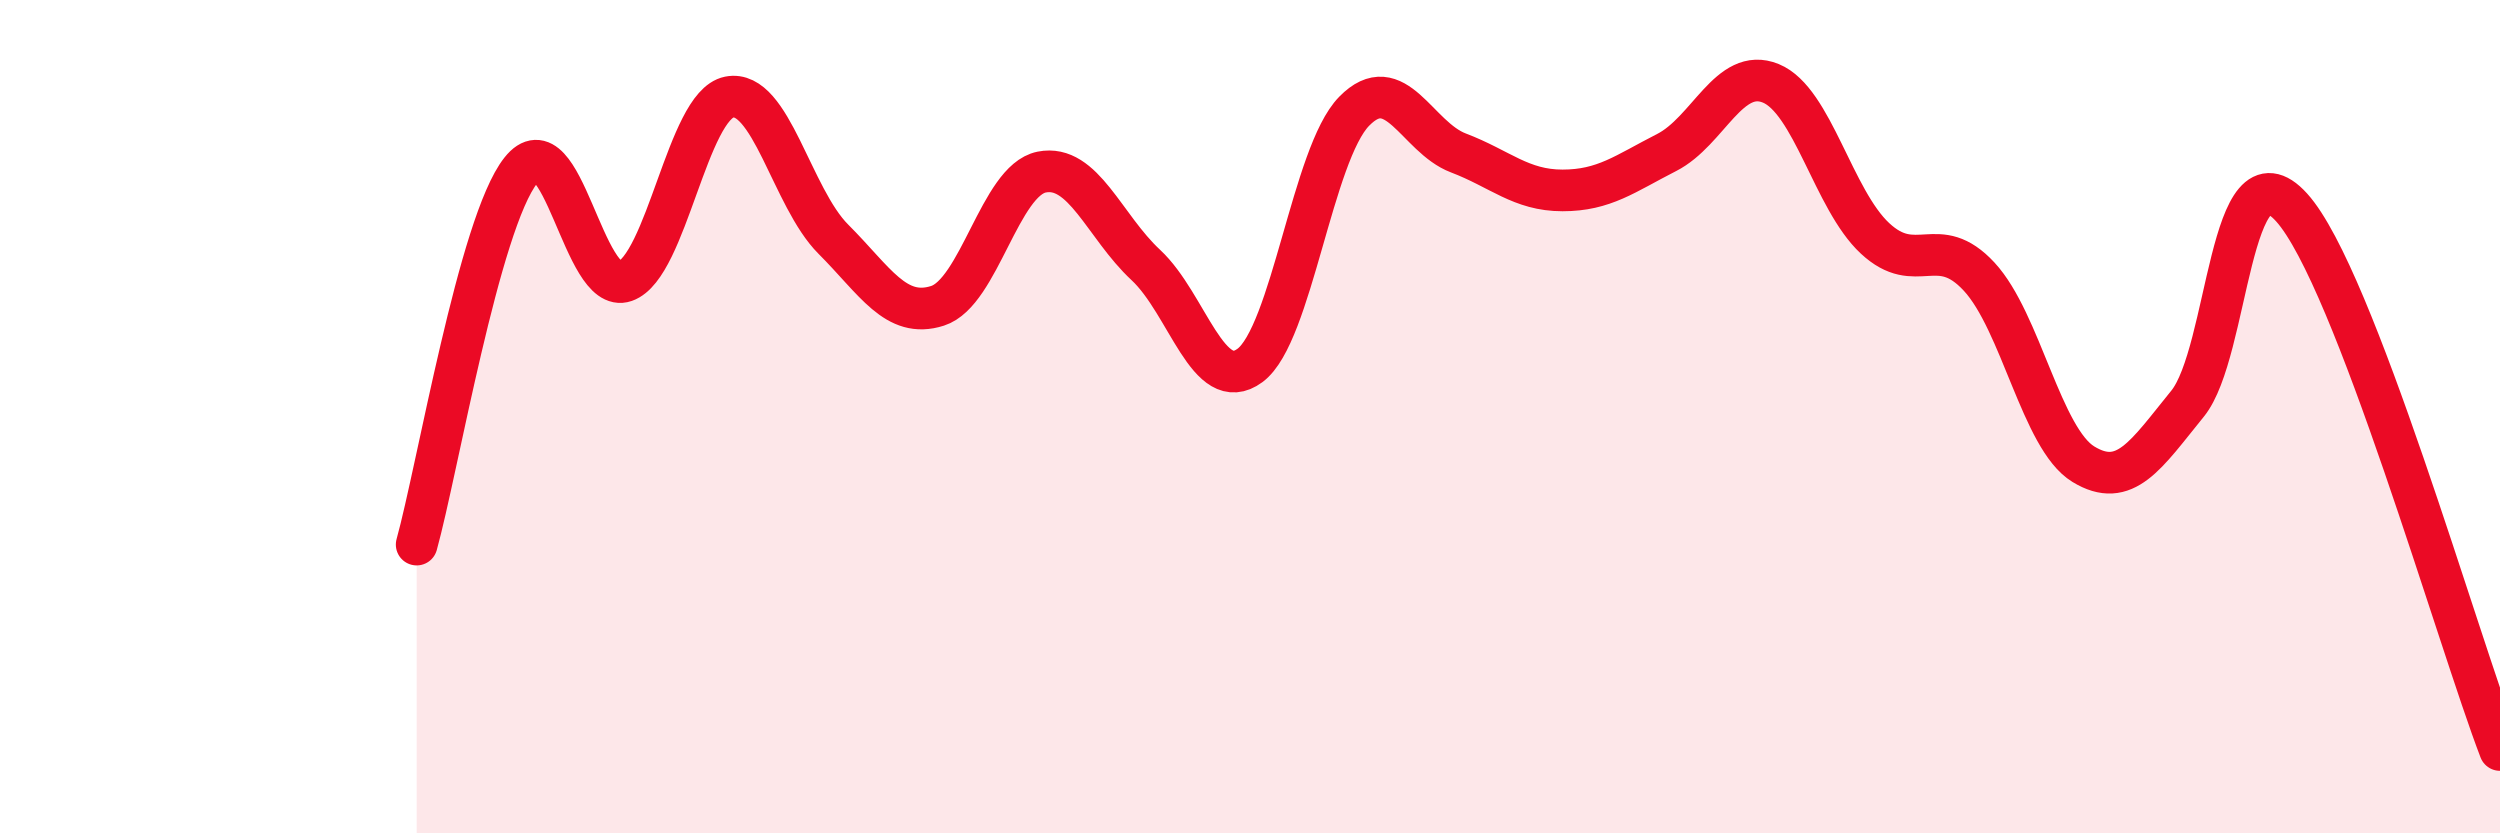 
    <svg width="60" height="20" viewBox="0 0 60 20" xmlns="http://www.w3.org/2000/svg">
      <path
        d="M 10,13.07 C 10.5,11.27 11.5,5.35 12.5,4.09 C 13.5,2.83 14,7.1 15,6.75 C 16,6.4 16.5,2.53 17.5,2.33 C 18.5,2.13 19,4.74 20,5.74 C 21,6.74 21.5,7.66 22.5,7.34 C 23.5,7.02 24,4.33 25,4.13 C 26,3.93 26.5,5.43 27.5,6.36 C 28.5,7.29 29,9.51 30,8.77 C 31,8.03 31.5,3.69 32.5,2.67 C 33.5,1.65 34,3.29 35,3.67 C 36,4.05 36.5,4.57 37.5,4.57 C 38.5,4.57 39,4.17 40,3.66 C 41,3.15 41.5,1.59 42.5,2 C 43.5,2.41 44,4.79 45,5.72 C 46,6.65 46.5,5.56 47.5,6.64 C 48.5,7.72 49,10.53 50,11.14 C 51,11.75 51.5,10.92 52.5,9.69 C 53.5,8.46 53.5,3.32 55,4.98 C 56.5,6.64 59,15.4 60,18L60 20L10 20Z"
        fill="#EB0A25"
        opacity="0.1"
        stroke-linecap="round"
        stroke-linejoin="round"
      />
      <path
        d="M 10,13.07 C 10.5,11.27 11.5,5.35 12.5,4.09 C 13.5,2.83 14,7.1 15,6.75 C 16,6.4 16.5,2.53 17.5,2.33 C 18.5,2.13 19,4.74 20,5.74 C 21,6.74 21.5,7.66 22.5,7.34 C 23.5,7.02 24,4.33 25,4.13 C 26,3.93 26.5,5.43 27.5,6.36 C 28.5,7.29 29,9.51 30,8.77 C 31,8.03 31.5,3.69 32.5,2.67 C 33.5,1.65 34,3.29 35,3.67 C 36,4.05 36.5,4.57 37.5,4.57 C 38.5,4.57 39,4.17 40,3.66 C 41,3.15 41.5,1.59 42.5,2 C 43.5,2.41 44,4.79 45,5.72 C 46,6.65 46.5,5.56 47.5,6.64 C 48.5,7.72 49,10.53 50,11.14 C 51,11.75 51.5,10.92 52.5,9.69 C 53.5,8.46 53.5,3.32 55,4.98 C 56.5,6.64 59,15.4 60,18"
        stroke="#EB0A25"
        stroke-width="1"
        fill="none"
        stroke-linecap="round"
        stroke-linejoin="round"
      />
    </svg>
  